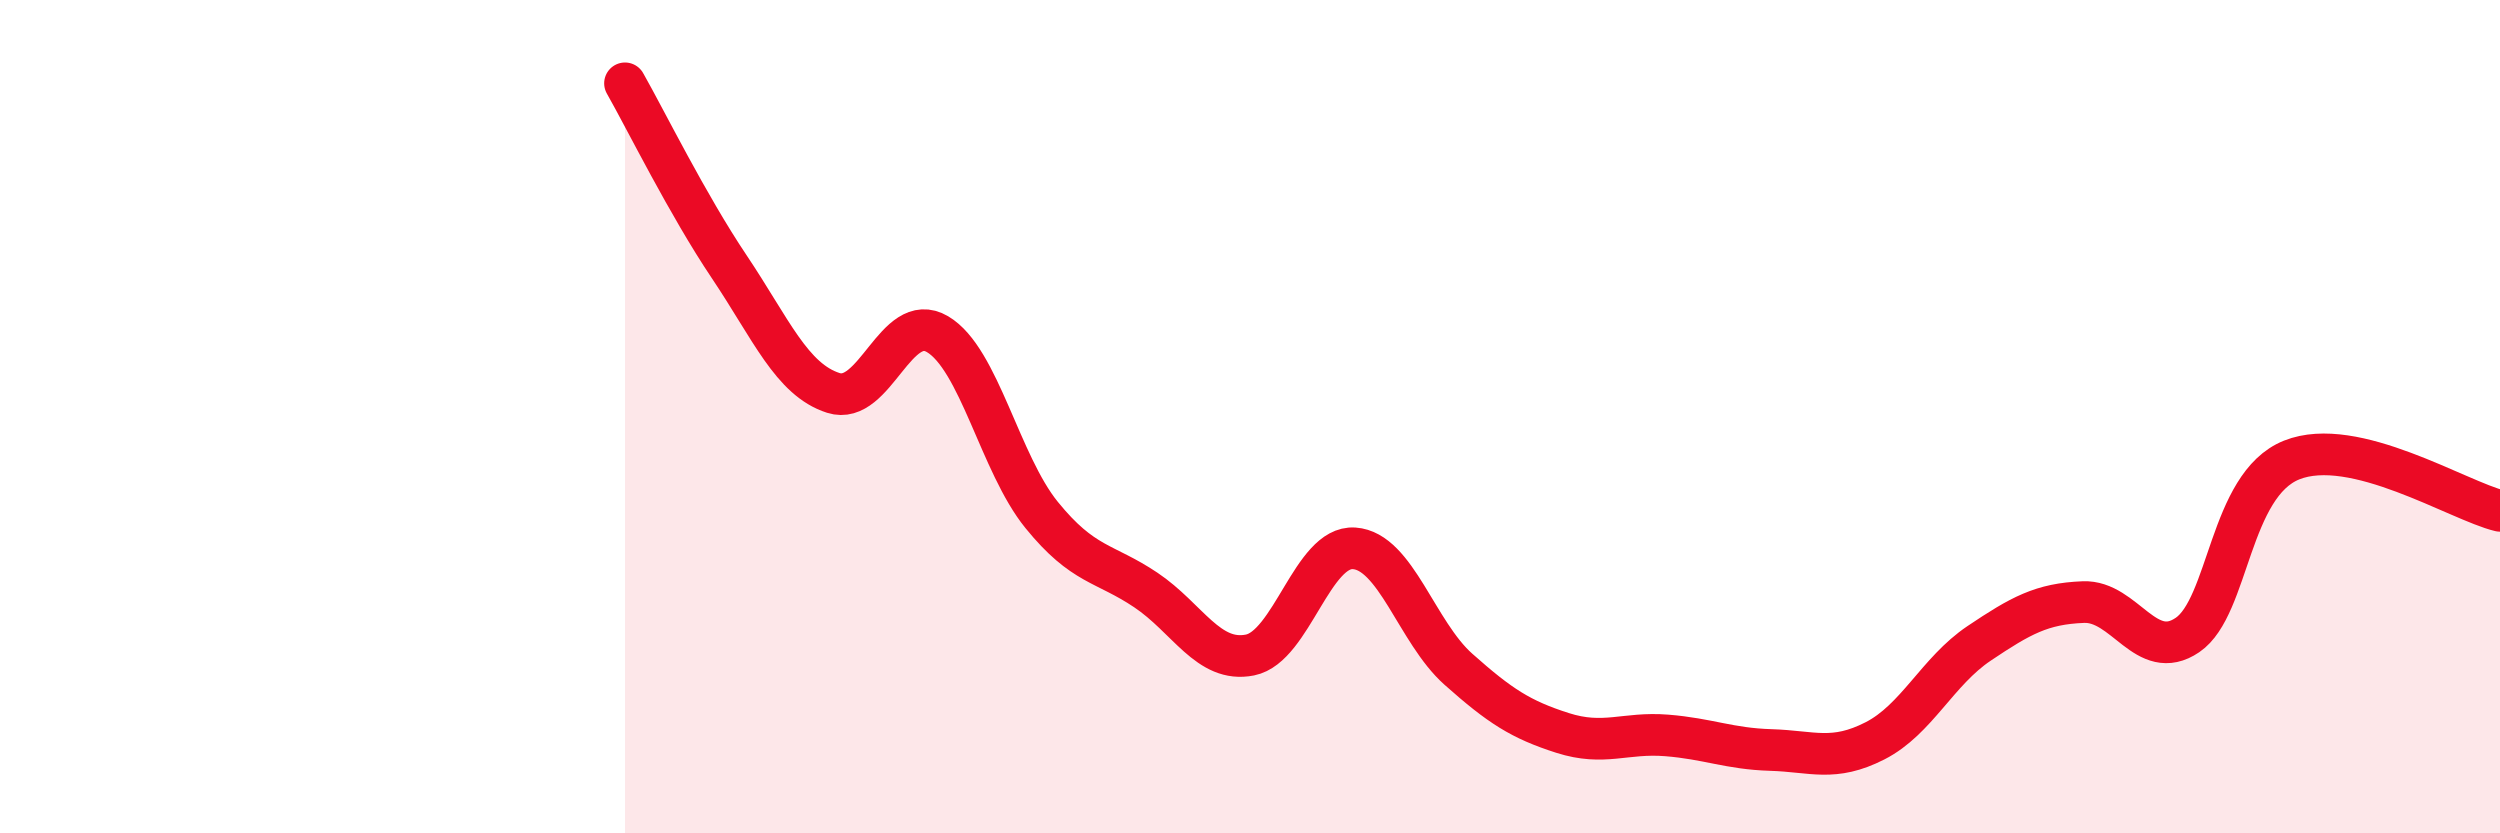 
    <svg width="60" height="20" viewBox="0 0 60 20" xmlns="http://www.w3.org/2000/svg">
      <path
        d="M 15,2 C 15.5,2.88 16.5,4.91 17.5,6.4 C 18.5,7.89 19,9.11 20,9.43 C 21,9.75 21.5,7.43 22.5,8.02 C 23.5,8.61 24,11.13 25,12.36 C 26,13.59 26.5,13.49 27.5,14.16 C 28.5,14.83 29,15.92 30,15.72 C 31,15.52 31.5,13.09 32.5,13.16 C 33.5,13.23 34,15.17 35,16.06 C 36,16.95 36.5,17.27 37.5,17.59 C 38.5,17.91 39,17.57 40,17.65 C 41,17.73 41.5,17.97 42.5,18 C 43.5,18.03 44,18.29 45,17.78 C 46,17.27 46.5,16.11 47.5,15.44 C 48.5,14.77 49,14.49 50,14.45 C 51,14.41 51.5,15.92 52.5,15.24 C 53.5,14.56 53.5,11.64 55,11.04 C 56.5,10.44 59,12.02 60,12.26L60 20L15 20Z"
        fill="#EB0A25"
        opacity="0.1"
        stroke-linecap="round"
        stroke-linejoin="round"
      />
      <path
        d="M 15,2 C 15.5,2.88 16.5,4.91 17.5,6.4 C 18.5,7.89 19,9.11 20,9.43 C 21,9.75 21.5,7.43 22.5,8.02 C 23.5,8.61 24,11.13 25,12.36 C 26,13.59 26.5,13.49 27.5,14.16 C 28.5,14.83 29,15.92 30,15.72 C 31,15.52 31.5,13.09 32.5,13.16 C 33.5,13.23 34,15.17 35,16.06 C 36,16.95 36.5,17.27 37.5,17.59 C 38.5,17.91 39,17.57 40,17.65 C 41,17.73 41.5,17.97 42.5,18 C 43.5,18.03 44,18.29 45,17.78 C 46,17.27 46.5,16.11 47.5,15.44 C 48.5,14.77 49,14.49 50,14.45 C 51,14.41 51.5,15.92 52.5,15.24 C 53.5,14.56 53.5,11.64 55,11.04 C 56.5,10.44 59,12.02 60,12.26"
        stroke="#EB0A25"
        stroke-width="1"
        fill="none"
        stroke-linecap="round"
        stroke-linejoin="round"
      />
    </svg>
  